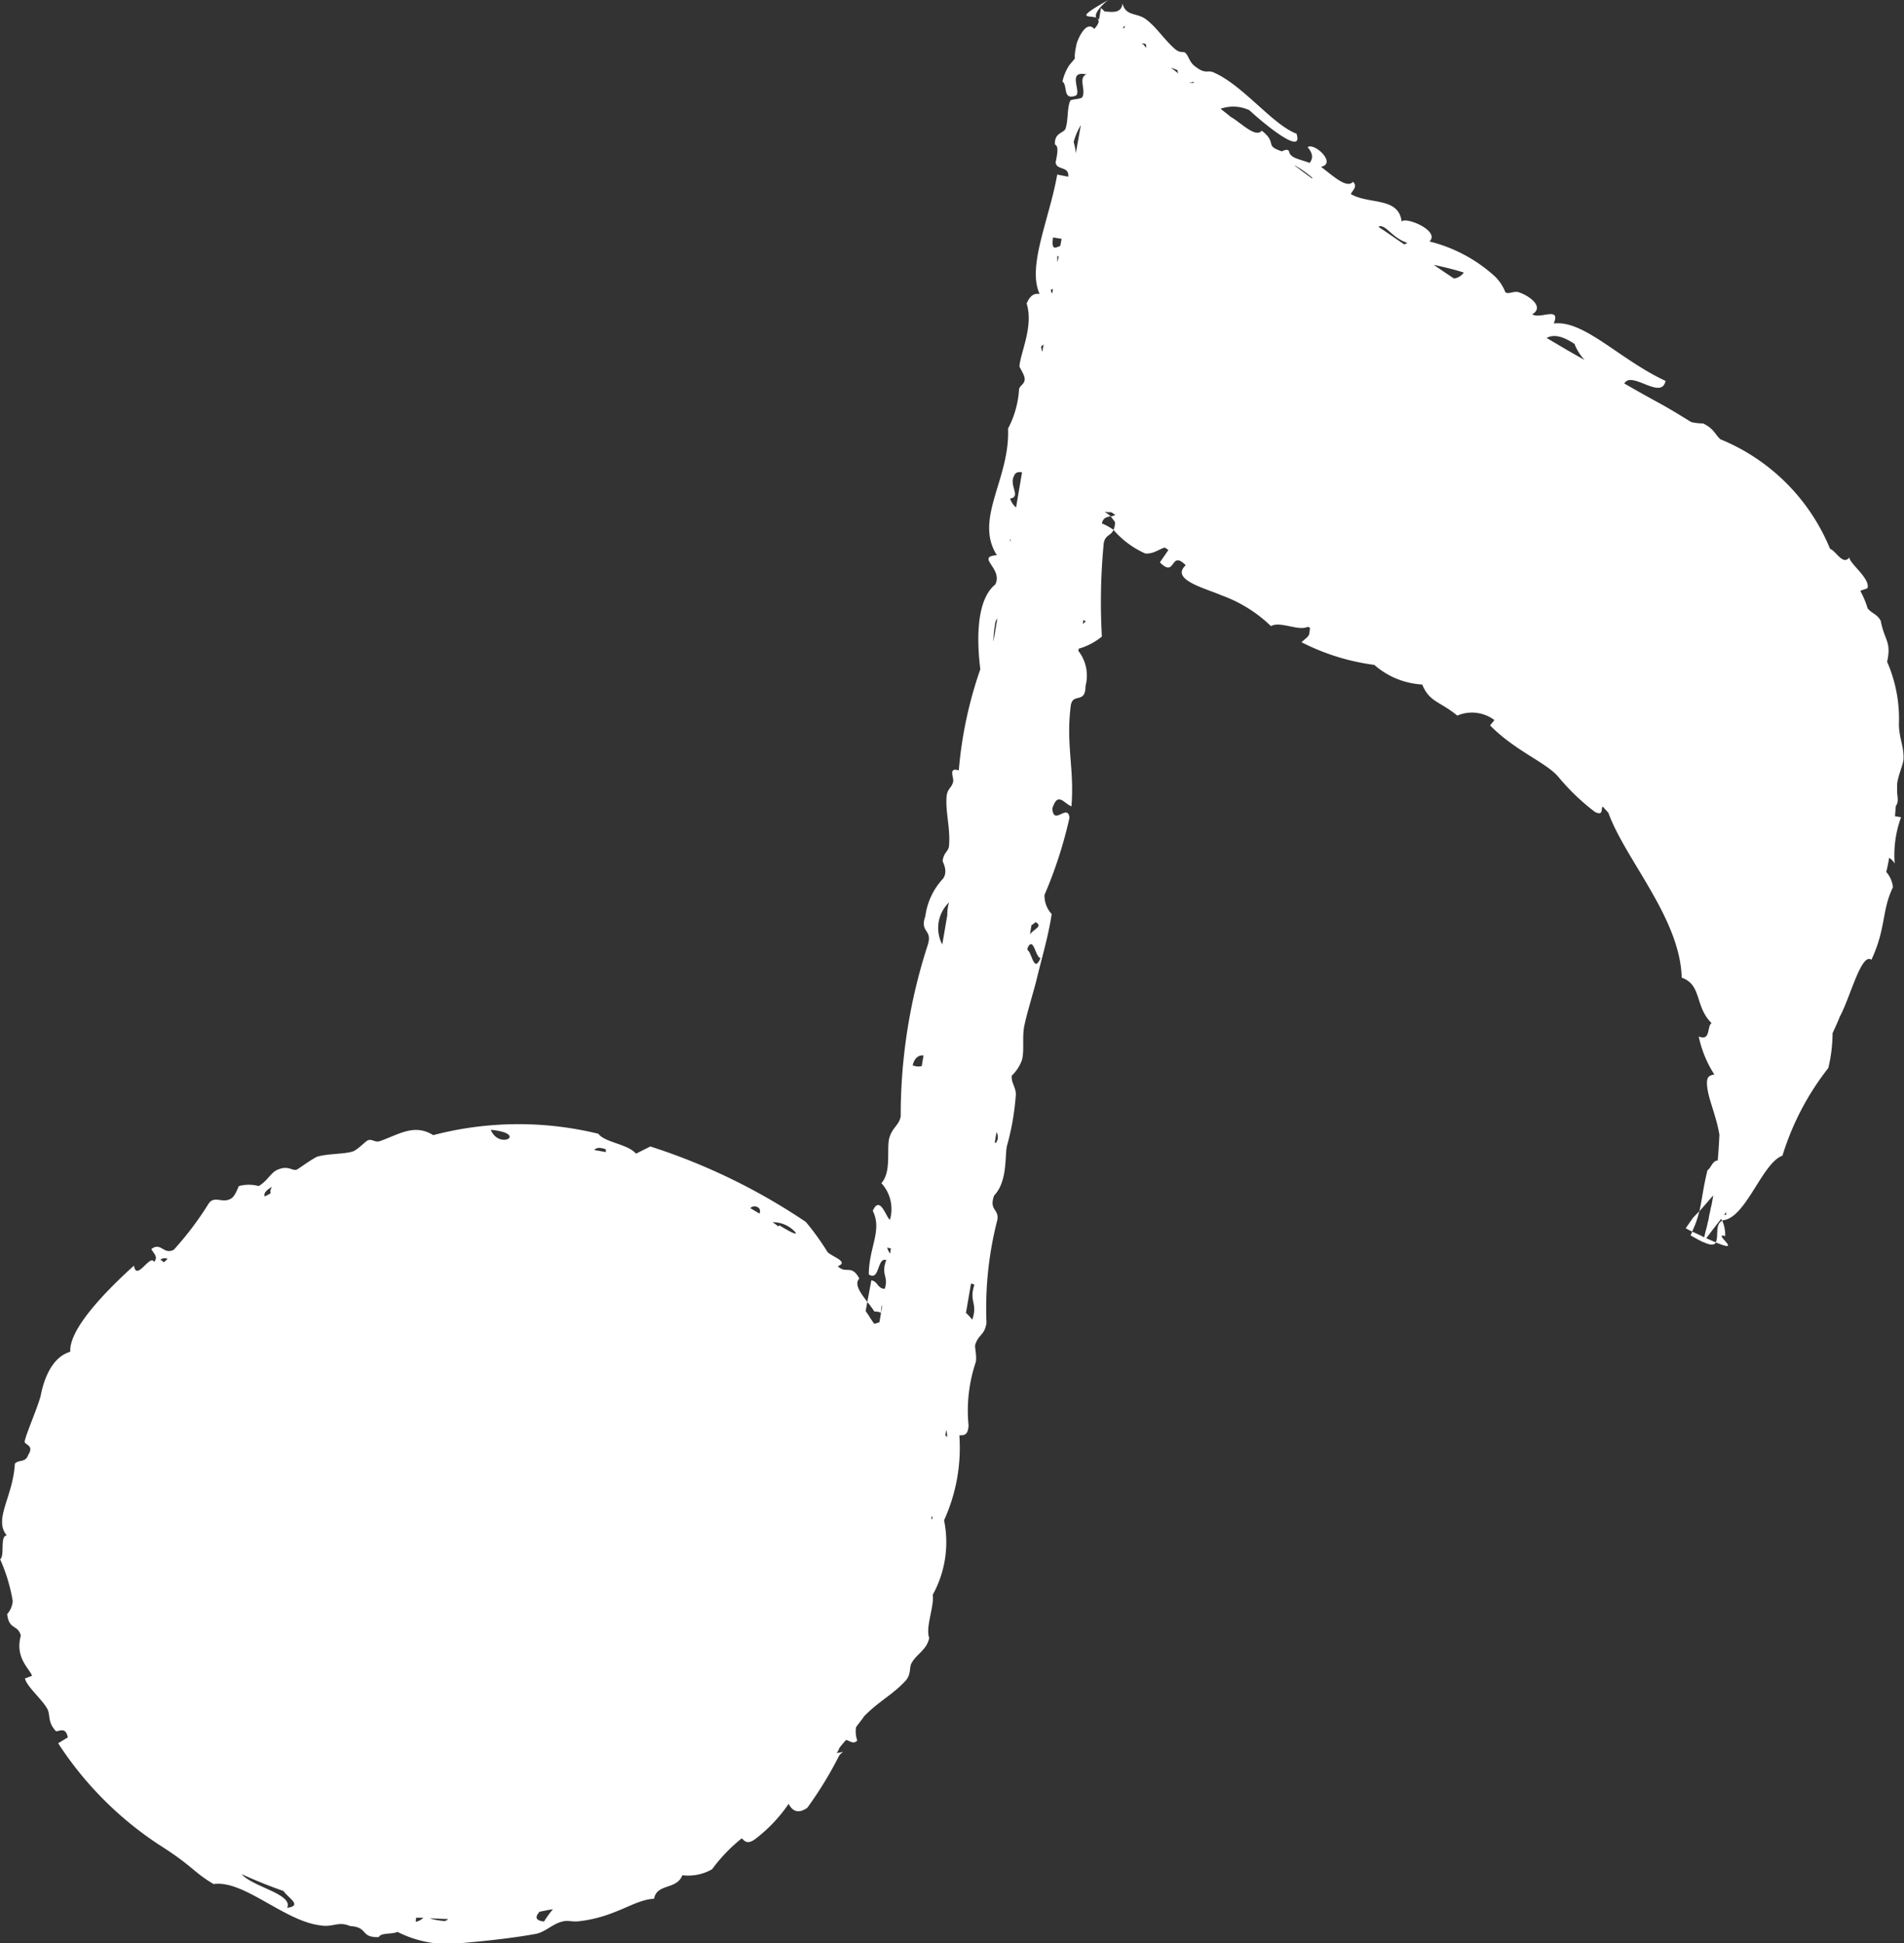 <svg xmlns="http://www.w3.org/2000/svg" width="26.519" height="27.063" viewBox="0 0 26.519 27.063"><rect x="0" y="0" width="26.519" height="27.063" fill="#333333" stroke="none"/><defs><style>.a{fill:#fff;}</style></defs><path class="a" d="M761.607,1300.983l-.1.143c.032.021.06.032.089.047a1.37,1.37,0,0,0,.1-.283C761.663,1300.923,761.633,1300.955,761.607,1300.983Zm-8.308-16.715c-.045-.047.081-.188.166-.247C752.969,1284.3,753.2,1284.23,753.3,1284.268Zm11,11.9c.017-.068.03-.132.041-.2a.213.213,0,0,1,.077.081,1.541,1.541,0,0,1,.089-.646l-.085-.015c.006-.051.007-.1.013-.143.041-.058.022-.117.017-.19,0-.036,0-.073,0-.111.013-.126.083-.267.089-.348.008-.181-.06-.286-.064-.484a1.979,1.979,0,0,0-.164-.874c.062-.288-.036-.29-.089-.571-.055-.1-.126-.1-.183-.175a1.273,1.273,0,0,0-.1-.239c0-.013.092-.028.1-.045.032-.137-.251-.337-.254-.424-.089.117-.183-.087-.269-.12a2.793,2.793,0,0,0-1.529-1.526c-.077-.073-.085-.143-.239-.22a.746.746,0,0,1-.166-.019c-.162-.1-.324-.2-.5-.294-.147-.081-.288-.16-.431-.243.1-.185.516.239.574-.036-.644-.3-1.134-.851-1.557-.8.1-.245-.19-.055-.3-.128.173-.1-.036-.256-.183-.305-.07-.026-.141.03-.19,0a.641.641,0,0,0-.141-.217,2.1,2.1,0,0,0-.917-.492c.154-.149-.335-.35-.388-.277-.041-.348-.459-.235-.708-.384.025-.051.1-.107.03-.17-.087.1-.277-.083-.445-.209.224-.045-.092-.343-.186-.273.064.075.085.147.028.219-.149-.056-.266-.066-.286-.156-.013-.055-.1-.005-.1-.005-.254-.083-.056-.113-.281-.288-.089.109-.3-.123-.446-.2l0-.005c-.041-.03-.083-.066-.128-.1a.534.534,0,0,1,.4.019c.205.19.765.65.657.327-.33-.122-.744-.674-1.151-.851-.089-.041-.111.028-.249-.077-.094-.062-.1-.158-.151-.2-.034-.021-.07.015-.154-.062-.158-.145-.239-.286-.388-.4-.13-.1-.281-.038-.33-.222-.015.147-.158.115-.247.111l-.053-.049-.026.16-.034-.013c.038.019.047.053-.032.145-.126-.138-.243.187-.245.2-.07.309.034.134-.105.307a.679.679,0,0,0-.094.226c.075.049,0,.256.173.2.117-.026-.128-.362.16-.3-.119.051,0,.22-.058.318-.017.028-.155.026-.166.049-.047.1-.026.281-.068.392-.025.06-.158.054-.145.219.055.022.032.132.009.247.009.115.192.047.175.2l-.153-.03c-.109.622-.422,1.279-.245,1.663-.089-.015-.141.039-.181.133.1.317-.089.691-.1.876,0,.013.072.119.073.173,0,.081-.073.091-.079.151a1.349,1.349,0,0,1-.153.542c.03.7-.477,1.256-.156,1.763-.3.024.089.182-.021.407-.275.222-.256.806-.209,1.181a5.74,5.74,0,0,0-.3,1.409c-.143-.045-.075.083-.077.147-.015.1-.087.1-.094.23-.013.211.053.431.036.655,0,.1-.073.1-.09.228,0,.017.079.14.008.245a.953.953,0,0,0-.249.527c-.083.235.111.175.03.411a7.681,7.681,0,0,0-.373,2.375c-.021.124-.115.151-.158.3s.034.469-.111.631a.532.532,0,0,1,.119.51c-.055-.034-.138-.352-.239-.124.136.271-.055.51-.055.885.153.1.115-.245.243-.2-.079.213.036.219-.021.4-.1,0-.1-.109-.187-.117l-.056.3a1.689,1.689,0,0,1,.1.135.168.168,0,0,1,.091.017.346.346,0,0,1,.011-.1l.006,0-.017.1-.023.132-.071.021c-.021-.028-.042-.06-.06-.087a.824.824,0,0,0-.06-.089l.023-.13c-.1-.13-.185-.25-.111-.324-.109-.207-.188-.057-.3-.173.166-.062-.092-.135-.145-.2a3.616,3.616,0,0,0-.3-.416,8.523,8.523,0,0,0-2.166-1.051l-.2.1c-.117-.137-.431-.153-.524-.277a4.688,4.688,0,0,0-2.3.019c-.258-.16-.463-.019-.735.081-.079.028-.109-.03-.17-.011-.03.005-.151.139-.218.158-.121.038-.345.028-.494.072-.1.049-.256.169-.286.181-.068.019-.111-.064-.264,0-.1.043-.139.156-.264.228a.534.534,0,0,0-.275,0c-.011.011-.045.126-.1.168-.13.09-.249-.057-.333.094a4.46,4.46,0,0,1-.473.624c-.143.079-.179-.113-.314-.008.03.06.1.106.039.179-.056-.117-.247.279-.281.051-.375.339-.908.878-.887,1.2-.267.077-.375.409-.414.621-.06.205-.205.529-.222.631,0,.047.139.047.049.186-.036.109-.13.06-.185.12-.026.465-.3.772-.113,1-.1.006-.023.281-.092.332a2.39,2.39,0,0,1,.175.58.3.3,0,0,1-.077.183c.026.228.149.141.19.3-.083.307.113.45.158.561,0-.007-.094.04-.1.032.011.1.228.285.307.42.053.091,0,.179.119.313.023.03.141-.079.17.092l-.134.081a4.838,4.838,0,0,0,1.415,1.42c.461.292.465.373.75.541.418-.06.977.509,1.477.574.186.036.252-.062.424.011.26.015.136.162.4.154.03-.066.188-.036.26-.073a1.546,1.546,0,0,0,.738.168c.3-.021.81-.071,1.166-.136.143-.017.252-.143.39-.175.079-.024.139.009.25-.007.5-.06.755-.3,1.03-.311.038-.217.315-.121.394-.328a.667.667,0,0,0,.414-.083,2.256,2.256,0,0,1,.414-.431c.043.045.085.092.2,0a2.091,2.091,0,0,0,.452-.48c.056.107.139.14.26.055a5.261,5.261,0,0,0,.443-.725.263.263,0,0,1,.057-.056.447.447,0,0,1-.094.017.128.128,0,0,0,.038-.064c.028-.042.064-.079.094-.116v0c.055.008.1.066.158.008a.387.387,0,0,1-.017-.186c.036-.053.079-.1.113-.153.213-.217.4-.3.582-.5.077-.094.043-.183.079-.241.066-.124.213-.183.245-.35-.055-.149.073-.441.049-.6a1.517,1.517,0,0,0,.158-1.038,2.438,2.438,0,0,0,.213-1.183c.064,0,.122,0,.128-.14a2.112,2.112,0,0,1,.1-.878c.019-.088-.019-.213-.006-.247.049-.149.126-.121.156-.3a4.926,4.926,0,0,1,.151-1.435c.027-.158-.12-.128-.045-.339.194-.205.145-.562.181-.7a3.558,3.558,0,0,0,.122-.71c0-.1-.068-.164-.057-.26a.58.58,0,0,0,.141-.215c.038-.145,0-.313.034-.481s.115-.426.166-.623c.077-.324.166-.61.215-.932a.374.374,0,0,1-.1-.267,6.06,6.06,0,0,0,.348-1.075c-.026-.207-.222.122-.239-.128.077-.239.153-.077.266-.03.043-.514-.077-.851-.011-1.388.021-.211.207-.023.207-.288a.56.56,0,0,0-.1-.49l.006-.03a.882.882,0,0,0,.322-.169,8.526,8.526,0,0,1,.026-1.3c.021-.119.1-.1.136-.186a.749.749,0,0,0-.162-.089c.019-.085.072-.088.121-.1-.09-.085-.128-.056.009-.056.019.009.036.025.057.036a.126.126,0,0,1-.066.021,1.018,1.018,0,0,1,.062.081.249.249,0,0,1-.021.108,1.261,1.261,0,0,0,.441.328c.111.011.183-.055.273-.083l.015.011c.011.006.021.015.036.023l-.119.173c.226.228.139-.182.36.04-.219.2.265.318.5.42a1.931,1.931,0,0,1,.687.428c.13-.074.379.073.512.01l.023.009.009,0c-.015.132,0,.1-.119.205a3.113,3.113,0,0,0,1.015.316,1.1,1.1,0,0,0,.667.273c.1.247.245.232.488.433a.521.521,0,0,1,.514.06c.007.009-.064.073-.053.081.354.356.768.506.945.71a3.059,3.059,0,0,0,.512.491c.132.066.075-.069.111-.073a.78.78,0,0,0,.055.062c.008.008.011.017.019.019.237.657,1,1.469,1.023,2.3.284.1.179.4.416.633-.068.043-.007.254-.179.186a1.563,1.563,0,0,0,.217.529c-.072.015-.113.028-.1.164.017.181.128.412.171.676-.006.126-.013.247-.024.359l0,0c-.072,0-.09.1-.143.136-.064.265-.075.416-.113.571.064-.07.13-.149.194-.222-.011.066-.021.128-.036.183l-.006.034a1.283,1.283,0,0,0-.025.128l-.009.03c-.007.038-.017.077-.026.109v0c-.011.038-.017.07-.023.1-.051-.026-.1-.049-.168-.079a.212.212,0,0,1-.024.051c.073.043.128.072.171.092l-.006.01.011-.01c.109.053.156.045.179.008l-.136-.06v0c.019-.023.045-.057.077-.1l.008-.011c.036-.045.077-.1.124-.158v0a.106.106,0,0,1,.013.03l.009-.01c.322-.028.548-.8.831-.9a3.765,3.765,0,0,1,.639-1.221,2.111,2.111,0,0,0,.059-.484c.034-.077.07-.149.1-.23.143-.256.3-.9.441-.793.207-.444.141-.68.3-1.011A.383.383,0,0,0,764.3,1296.165Zm-23.995,5.432c-.006-.011-.017-.021-.043-.034a.094.094,0,0,1,.1-.013A.25.25,0,0,1,740.309,1301.6Zm1.488-.957c-.019.01-.038.023-.06.032l-.017.009c-.013-.034,0-.075.1-.134C741.791,1300.593,741.789,1300.622,741.8,1300.64Zm.235,9.95c.09-.194-.477-.29-.633-.471.186.086.384.165.582.235h0C742.053,1310.463,742.239,1310.558,742.032,1310.591Zm2.836-10.837c.526.049.121.286,0,0Zm-1.045,11.031.006-.058c.034,0,.064,0,.1,0A.2.2,0,0,1,743.823,1310.785Zm.407-.011a1,1,0,0,1-.211-.038c.09,0,.168.009.256.009A.107.107,0,0,1,744.23,1310.773Zm2.079-10.739c.028-.03.068-.043.164-.009-.006.009,0,.028,0,.038Zm-.7,10.745c-.137-.017-.115-.077-.06-.137h0c.064-.011.122-.026.185-.034A1.458,1.458,0,0,0,745.607,1310.779Zm2.9-9.92a.07.07,0,0,0-.026-.013c.036-.053.169-.026.128.074Zm.373.228-.007.013-.028-.022c-.017-.015-.036-.025-.053-.038a.417.417,0,0,1,.32.143C749.14,1301.245,748.92,1301.108,748.884,1301.087Zm1.548.39a.3.3,0,0,1-.04-.083l.051.011Zm.441-2.612a.191.191,0,0,1-.126-.011c.026-.105.083-.143.151-.137Zm.286-1.693a.494.494,0,0,1,.094-.586.6.6,0,0,0-.024.177Zm.712-4.217a1.428,1.428,0,0,1,.023-.239.139.139,0,0,1,.032-.085Zm.235-1.39a.063.063,0,0,1,0-.032l.009-.013Zm.081-.48a.26.26,0,0,1-.083-.124c.158-.023-.019-.181.055-.316.019-.053.064-.057.111-.049Zm.365-2.166a.4.4,0,0,1-.017-.077.1.1,0,0,0,.036-.03Zm.138-.814a.071.071,0,0,1-.017-.053l.028-.008Zm.073-.437a.47.47,0,0,1,0-.087l.017.011Zm.039-.224c-.06.019-.128.075-.1-.119l.119.019Zm.217-1.292a.926.926,0,0,0-.03-.158.969.969,0,0,1,.1-.234Zm.665-1.74v0l-.008-.005a.063.063,0,0,1,.023-.028A.03.03,0,0,1,753.685,1284.411Zm.26.222-.006-.007a.067.067,0,0,1,.058.009c0,.017.006.03,0,.047A.36.36,0,0,0,753.945,1284.633ZM751,1305.187a.068.068,0,0,0,0-.029l0-.013.015,0C751.018,1305.166,751.007,1305.176,751,1305.187Zm.194-1.174.013-.075a.242.242,0,0,1,.011.1A.168.168,0,0,0,751.2,1304.014Zm.375-1.614a.993.993,0,0,0-.087-.094l.07-.407a.087.087,0,0,1,.047.017C751.521,1302.153,751.649,1302.164,751.57,1302.4Zm.314-2.465.024-.145a.134.134,0,0,1-.008.149Zm.637-2.571c-.091.222-.121-.083-.183-.113l.006-.034C752.425,1297.058,752.451,1297.361,752.521,1297.363Zm-.07-.5c.113.058-.028.1-.077.171l.021-.128A.229.229,0,0,0,752.451,1296.862Zm.7-4.189a.281.281,0,0,1-.041.036l.009-.055Zm1.192-7.707a.769.769,0,0,1,.087.032s0,.021.01.045A1.155,1.155,0,0,0,754.338,1284.967Zm.277.211-.009,0-.013-.007-.008-.006.03.009C754.672,1285.142,754.67,1285.183,754.615,1285.178Zm1.682,1.328-.234-.173-.009-.01a1.4,1.4,0,0,1,.251.177Zm1.281.919-.01-.01c-.113-.076-.222-.155-.335-.228l-.009-.01c.1-.04.183.155.4.226C757.616,1287.417,757.6,1287.419,757.578,1287.425Zm.7.473h-.006c-.09-.06-.181-.122-.269-.181l0-.006c.119.028.25.055.409.106A.2.2,0,0,1,758.277,1287.9Zm1.29.829c.092-.051.215-.03.386.084a.7.7,0,0,0,.139.222C759.913,1288.933,759.742,1288.829,759.567,1288.726Zm2.471,12.212c.009-.013.019-.027.028-.038a.1.1,0,0,0,0,.041Zm-.115.386c.4.166-.064-.147.128-.089a.476.476,0,0,0-.041-.215C761.908,1301.072,761.97,1301.253,761.923,1301.324Z" transform="translate(-738.028 -1284.021)"/></svg>